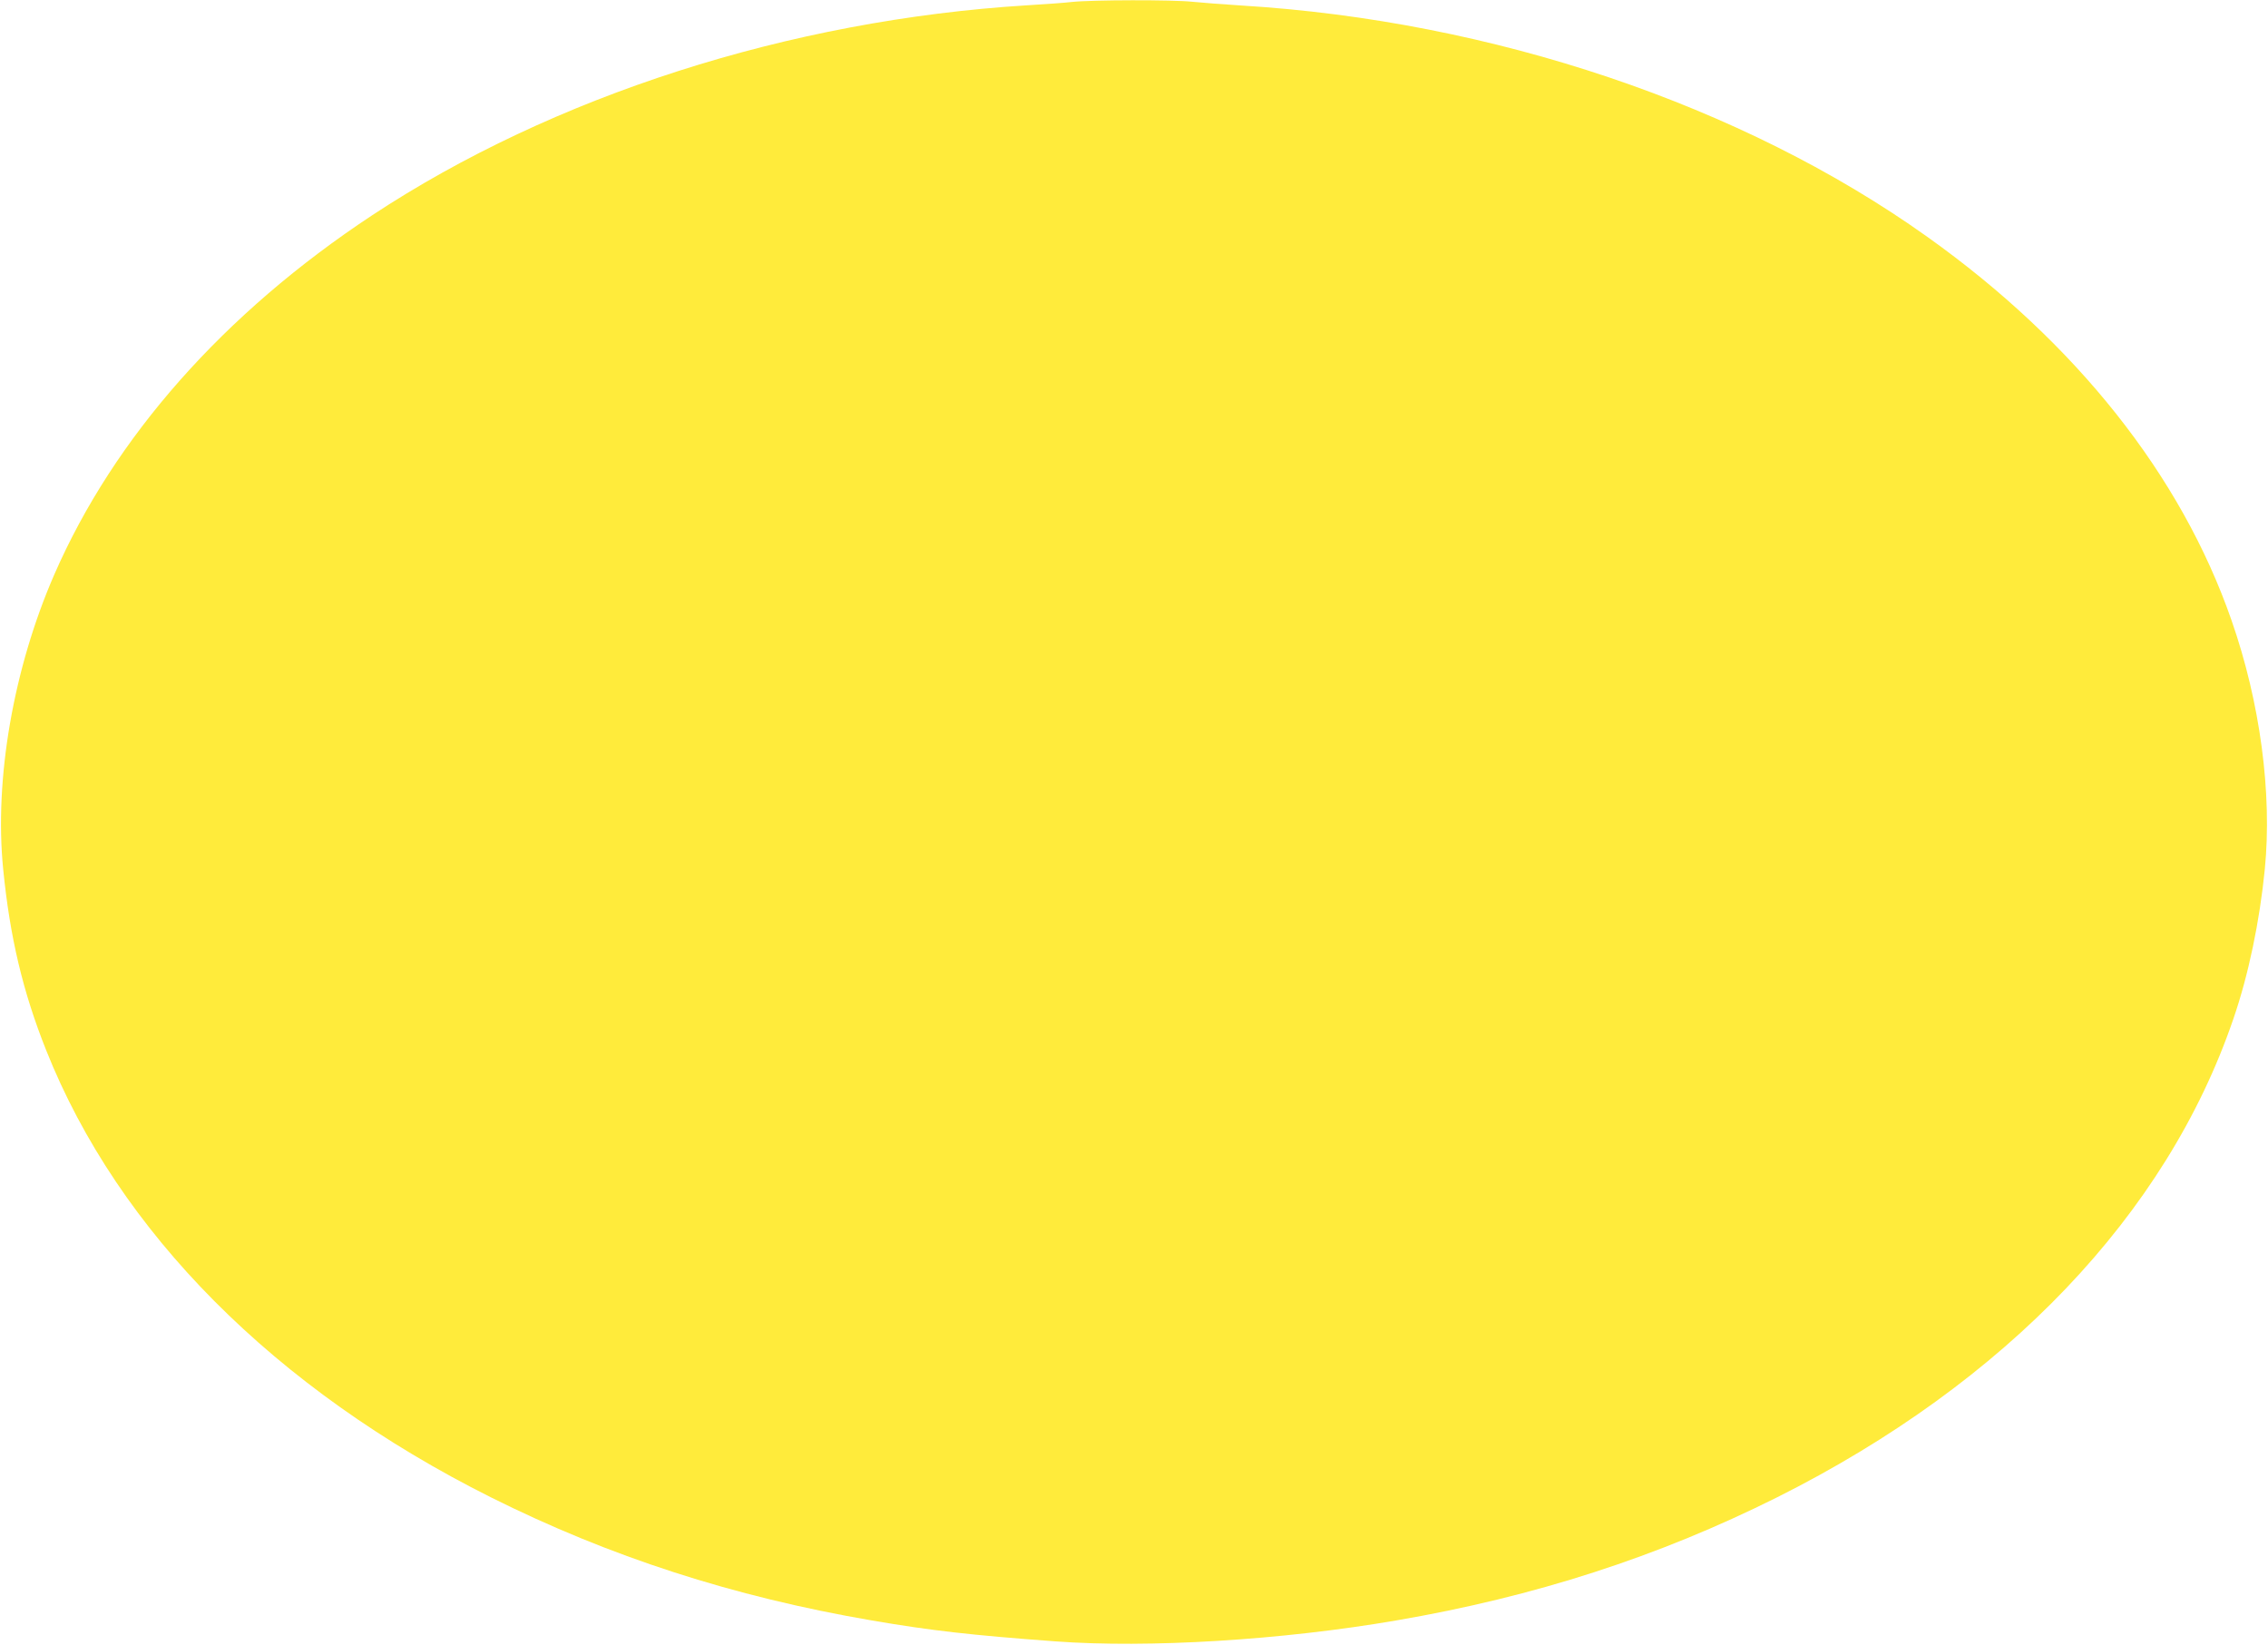 <?xml version="1.0" standalone="no"?>
<!DOCTYPE svg PUBLIC "-//W3C//DTD SVG 20010904//EN"
 "http://www.w3.org/TR/2001/REC-SVG-20010904/DTD/svg10.dtd">
<svg version="1.0" xmlns="http://www.w3.org/2000/svg"
 width="1280pt" height="928pt" viewBox="0 0 1280 928"
 preserveAspectRatio="xMidYMid meet">
<g transform="translate(0,928) scale(0.1,-0.1)"
fill="#ffeb3b" stroke="none">
<path d="M6050 9269 c-41 -5 -156 -13 -255 -19 -1340 -83 -2673 -511 -3695
-1185 -836 -552 -1456 -1253 -1794 -2028 -230 -528 -339 -1153 -288 -1662 38
-384 111 -691 242 -1020 408 -1026 1290 -1913 2510 -2524 670 -335 1368 -561
2150 -695 332 -57 560 -83 1035 -118 526 -39 1280 7 1925 118 782 134 1480
360 2150 695 1291 647 2197 1596 2574 2698 86 249 149 553 178 846 42 428 -26
941 -188 1405 -284 817 -878 1566 -1716 2163 -1045 745 -2455 1220 -3873 1306
-99 6 -223 16 -275 21 -110 12 -569 11 -680 -1z"/>
</g>
</svg>
